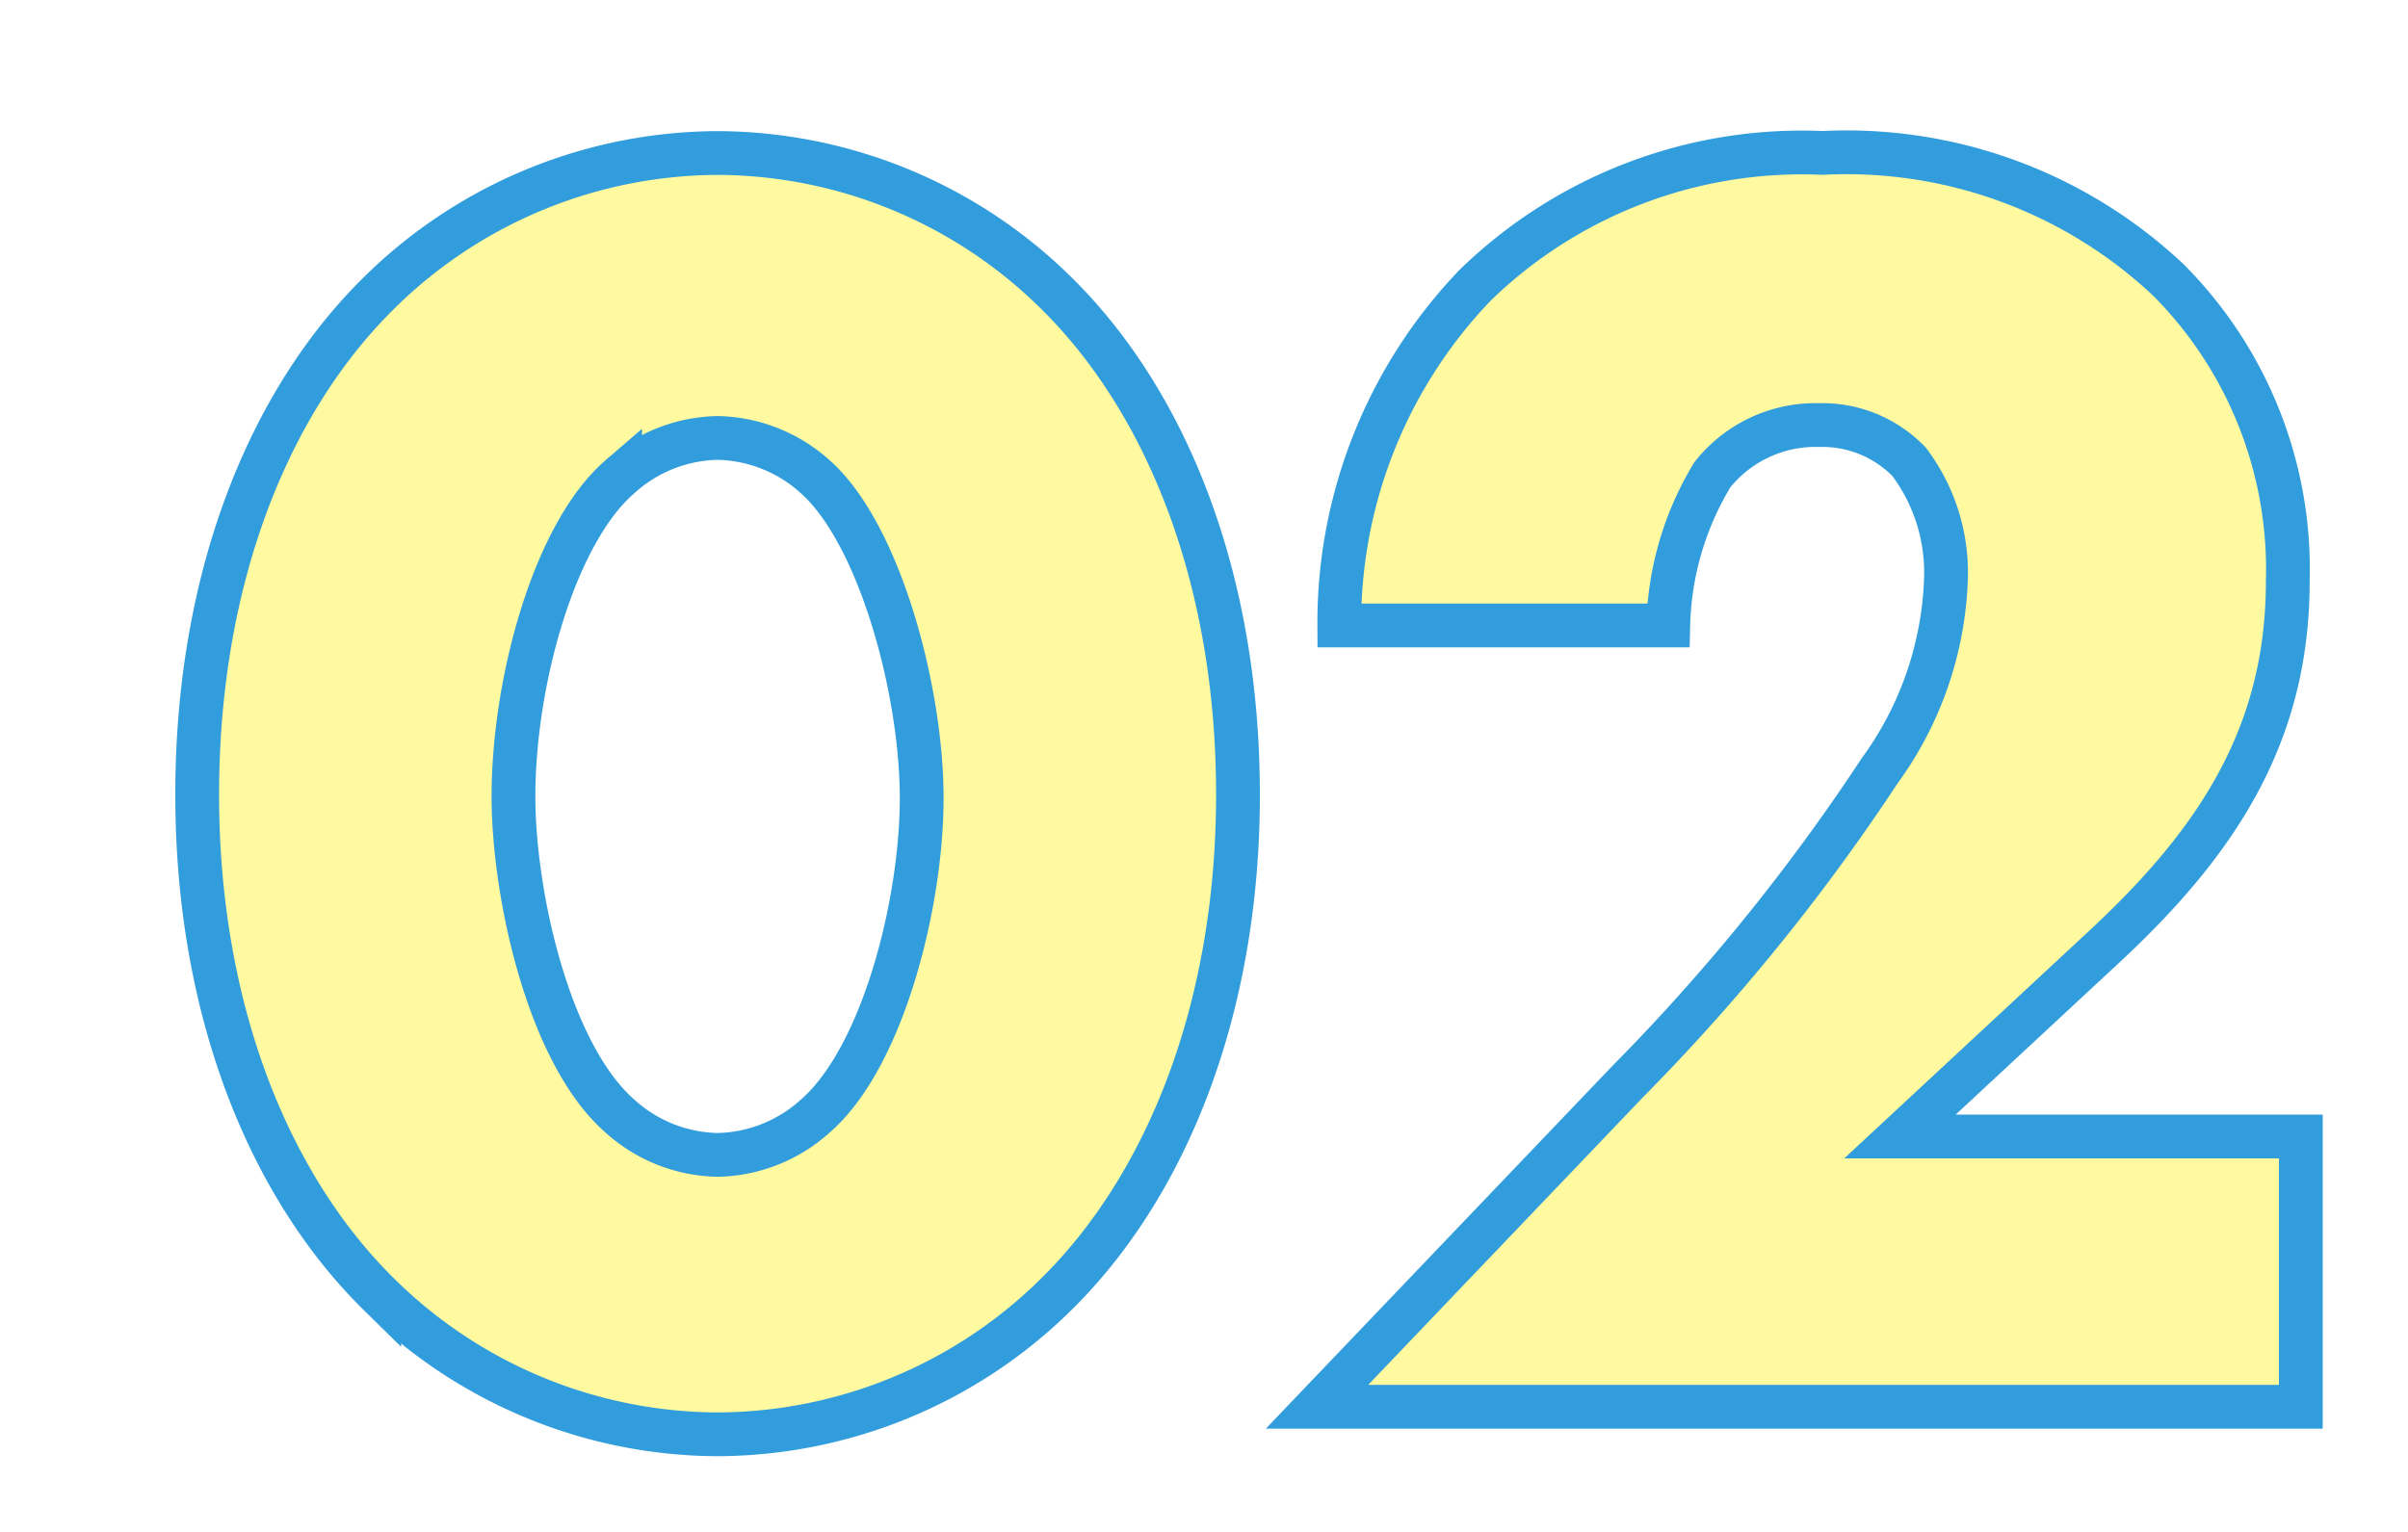 <svg xmlns="http://www.w3.org/2000/svg" xmlns:xlink="http://www.w3.org/1999/xlink" width="55" height="35" viewBox="0 0 55 35"><defs><filter id="a" x="2" y="1" width="51.048" height="32.274" filterUnits="userSpaceOnUse"><feOffset dx="2" dy="2" input="SourceAlpha"/><feGaussianBlur result="b"/><feFlood flood-color="#329ddc"/><feComposite operator="in" in2="b"/><feComposite in="SourceGraphic"/></filter></defs><g transform="translate(-2925 -6207)"><rect width="55" height="35" transform="translate(2925 6207)" fill="none"/><g transform="matrix(1, 0, 0, 1, 2925, 6207)" filter="url(#a)"><path d="M-12.6-22.134a3.419,3.419,0,0,1,2.226.882c1.47,1.3,2.436,4.872,2.436,7.35,0,2.394-.882,5.922-2.436,7.266a3.419,3.419,0,0,1-2.226.882,3.419,3.419,0,0,1-2.226-.882c-1.638-1.428-2.436-5.082-2.436-7.308,0-2.6.924-6.006,2.436-7.308A3.419,3.419,0,0,1-12.6-22.134ZM-.714-13.986c0-4.956-1.638-8.988-4.158-11.466A11.052,11.052,0,0,0-12.6-28.644a11.052,11.052,0,0,0-7.728,3.192c-2.52,2.478-4.158,6.51-4.158,11.466,0,4.914,1.638,8.946,4.158,11.424A11.052,11.052,0,0,0-12.6.63,11.052,11.052,0,0,0-4.872-2.562C-2.352-5.04-.714-9.072-.714-13.986ZM23.562-6.174H14.406l4.7-4.368c2.52-2.352,4.158-4.788,4.158-8.316a9.359,9.359,0,0,0-2.73-6.888,10.725,10.725,0,0,0-7.9-2.9A10.692,10.692,0,0,0,4.7-25.62,11.142,11.142,0,0,0,1.6-17.85H9.114a6.948,6.948,0,0,1,1.008-3.444,3.009,3.009,0,0,1,2.436-1.134,2.756,2.756,0,0,1,2.058.84,4.212,4.212,0,0,1,.84,2.688,7.886,7.886,0,0,1-1.512,4.368,46.393,46.393,0,0,1-5.754,7.1L1.092,0h22.47Z" transform="translate(26.99 30.14)" fill="#fffa9f" stroke="#329ddc" stroke-width="1"/></g></g></svg>